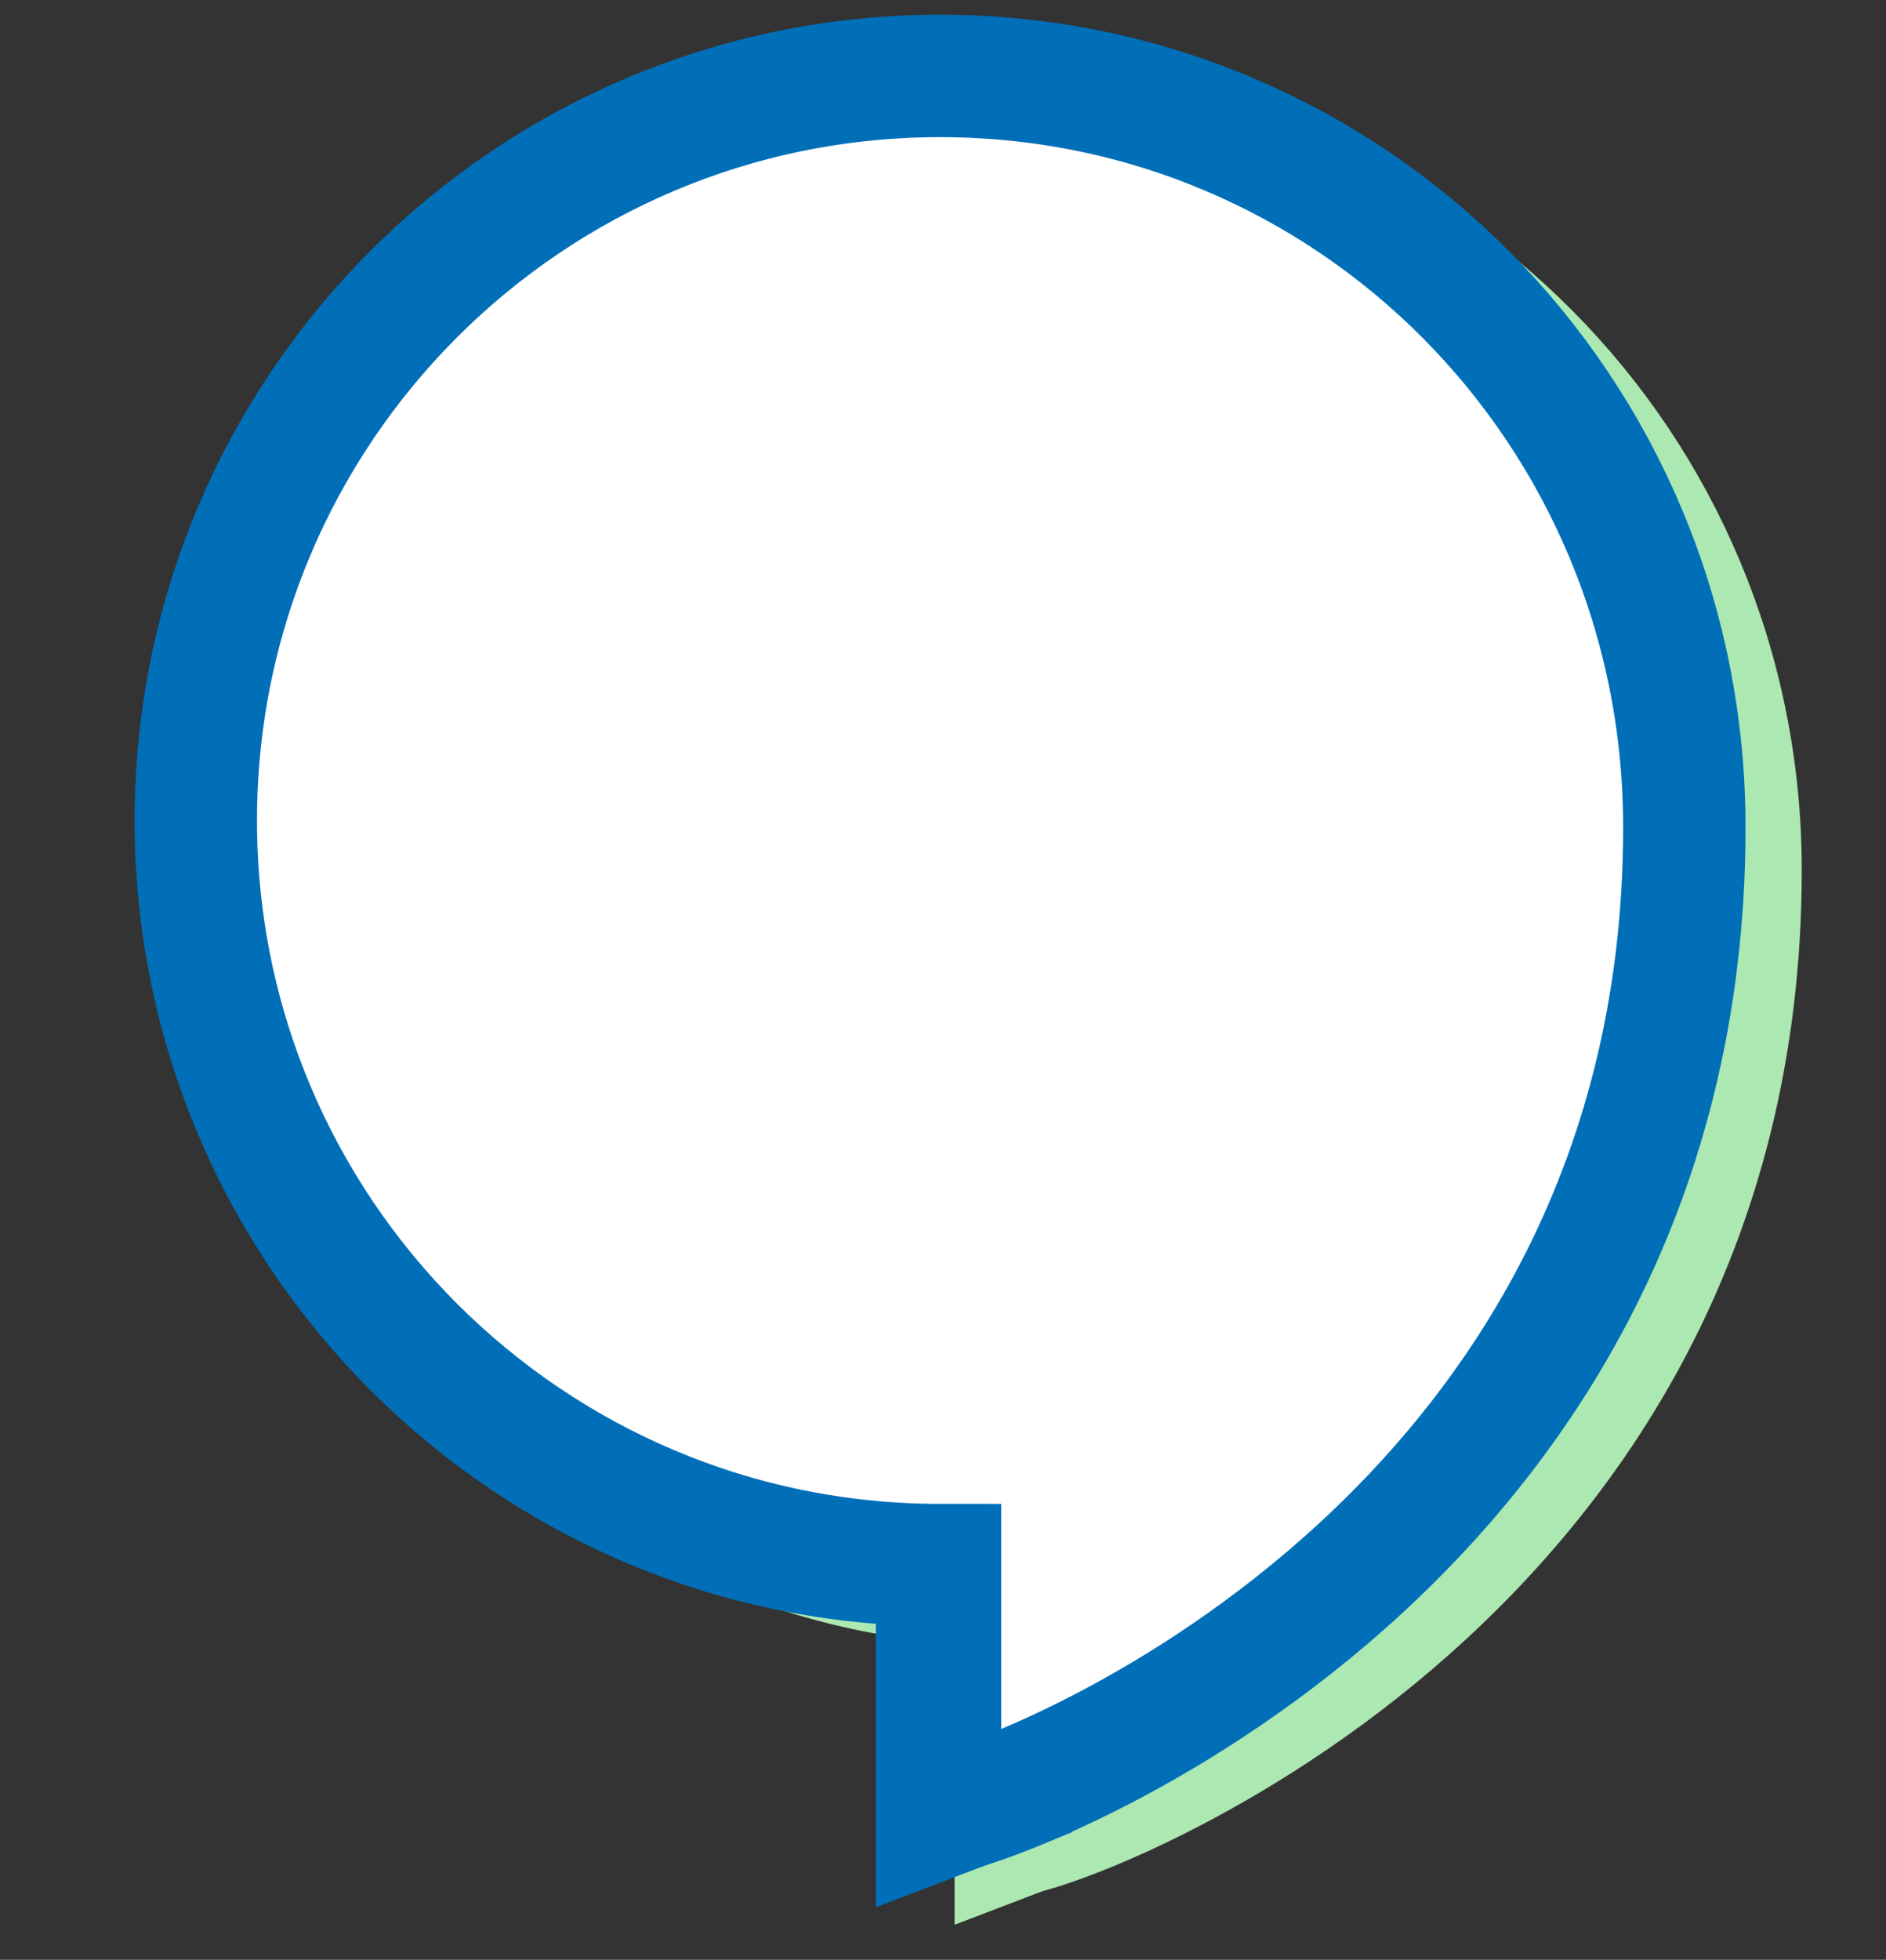 <?xml version="1.0" encoding="UTF-8"?><svg id="a" xmlns="http://www.w3.org/2000/svg" viewBox="0 0 646 671"><rect x="0" y="0" width="646" height="671" fill="#333333" stroke="none"/><defs><style>.b{stroke:#ace8b1;stroke-width:26.48px;}.b,.c{fill:#ace8b1;}.b,.d{stroke-miterlimit:10;}.e{fill:#006fb8;}.d{fill:#fff;stroke:#006fb8;stroke-width:41.92px;}</style></defs><g><path class="b" d="M603.9,297.95c0,252.62-240.24,337.6-254.93,337.6v-84.97c-140.8,0-254.93-114.14-254.93-254.93S208.18,40.72,348.97,40.72s254.93,114.3,254.93,257.23"/><polygon class="c" points="394.26 633.3 326.97 659 326.97 554.29 394.26 633.3"/></g><g><path class="d" d="M576.93,283.23c0,252.62-240.24,337.6-254.93,337.6v-84.97c-140.8,0-254.93-114.14-254.93-254.93S181.2,26,322,26s254.93,114.3,254.93,257.23"/><polygon class="e" points="367.29 627.3 300 653 300 548.29 367.29 627.3"/></g></svg>